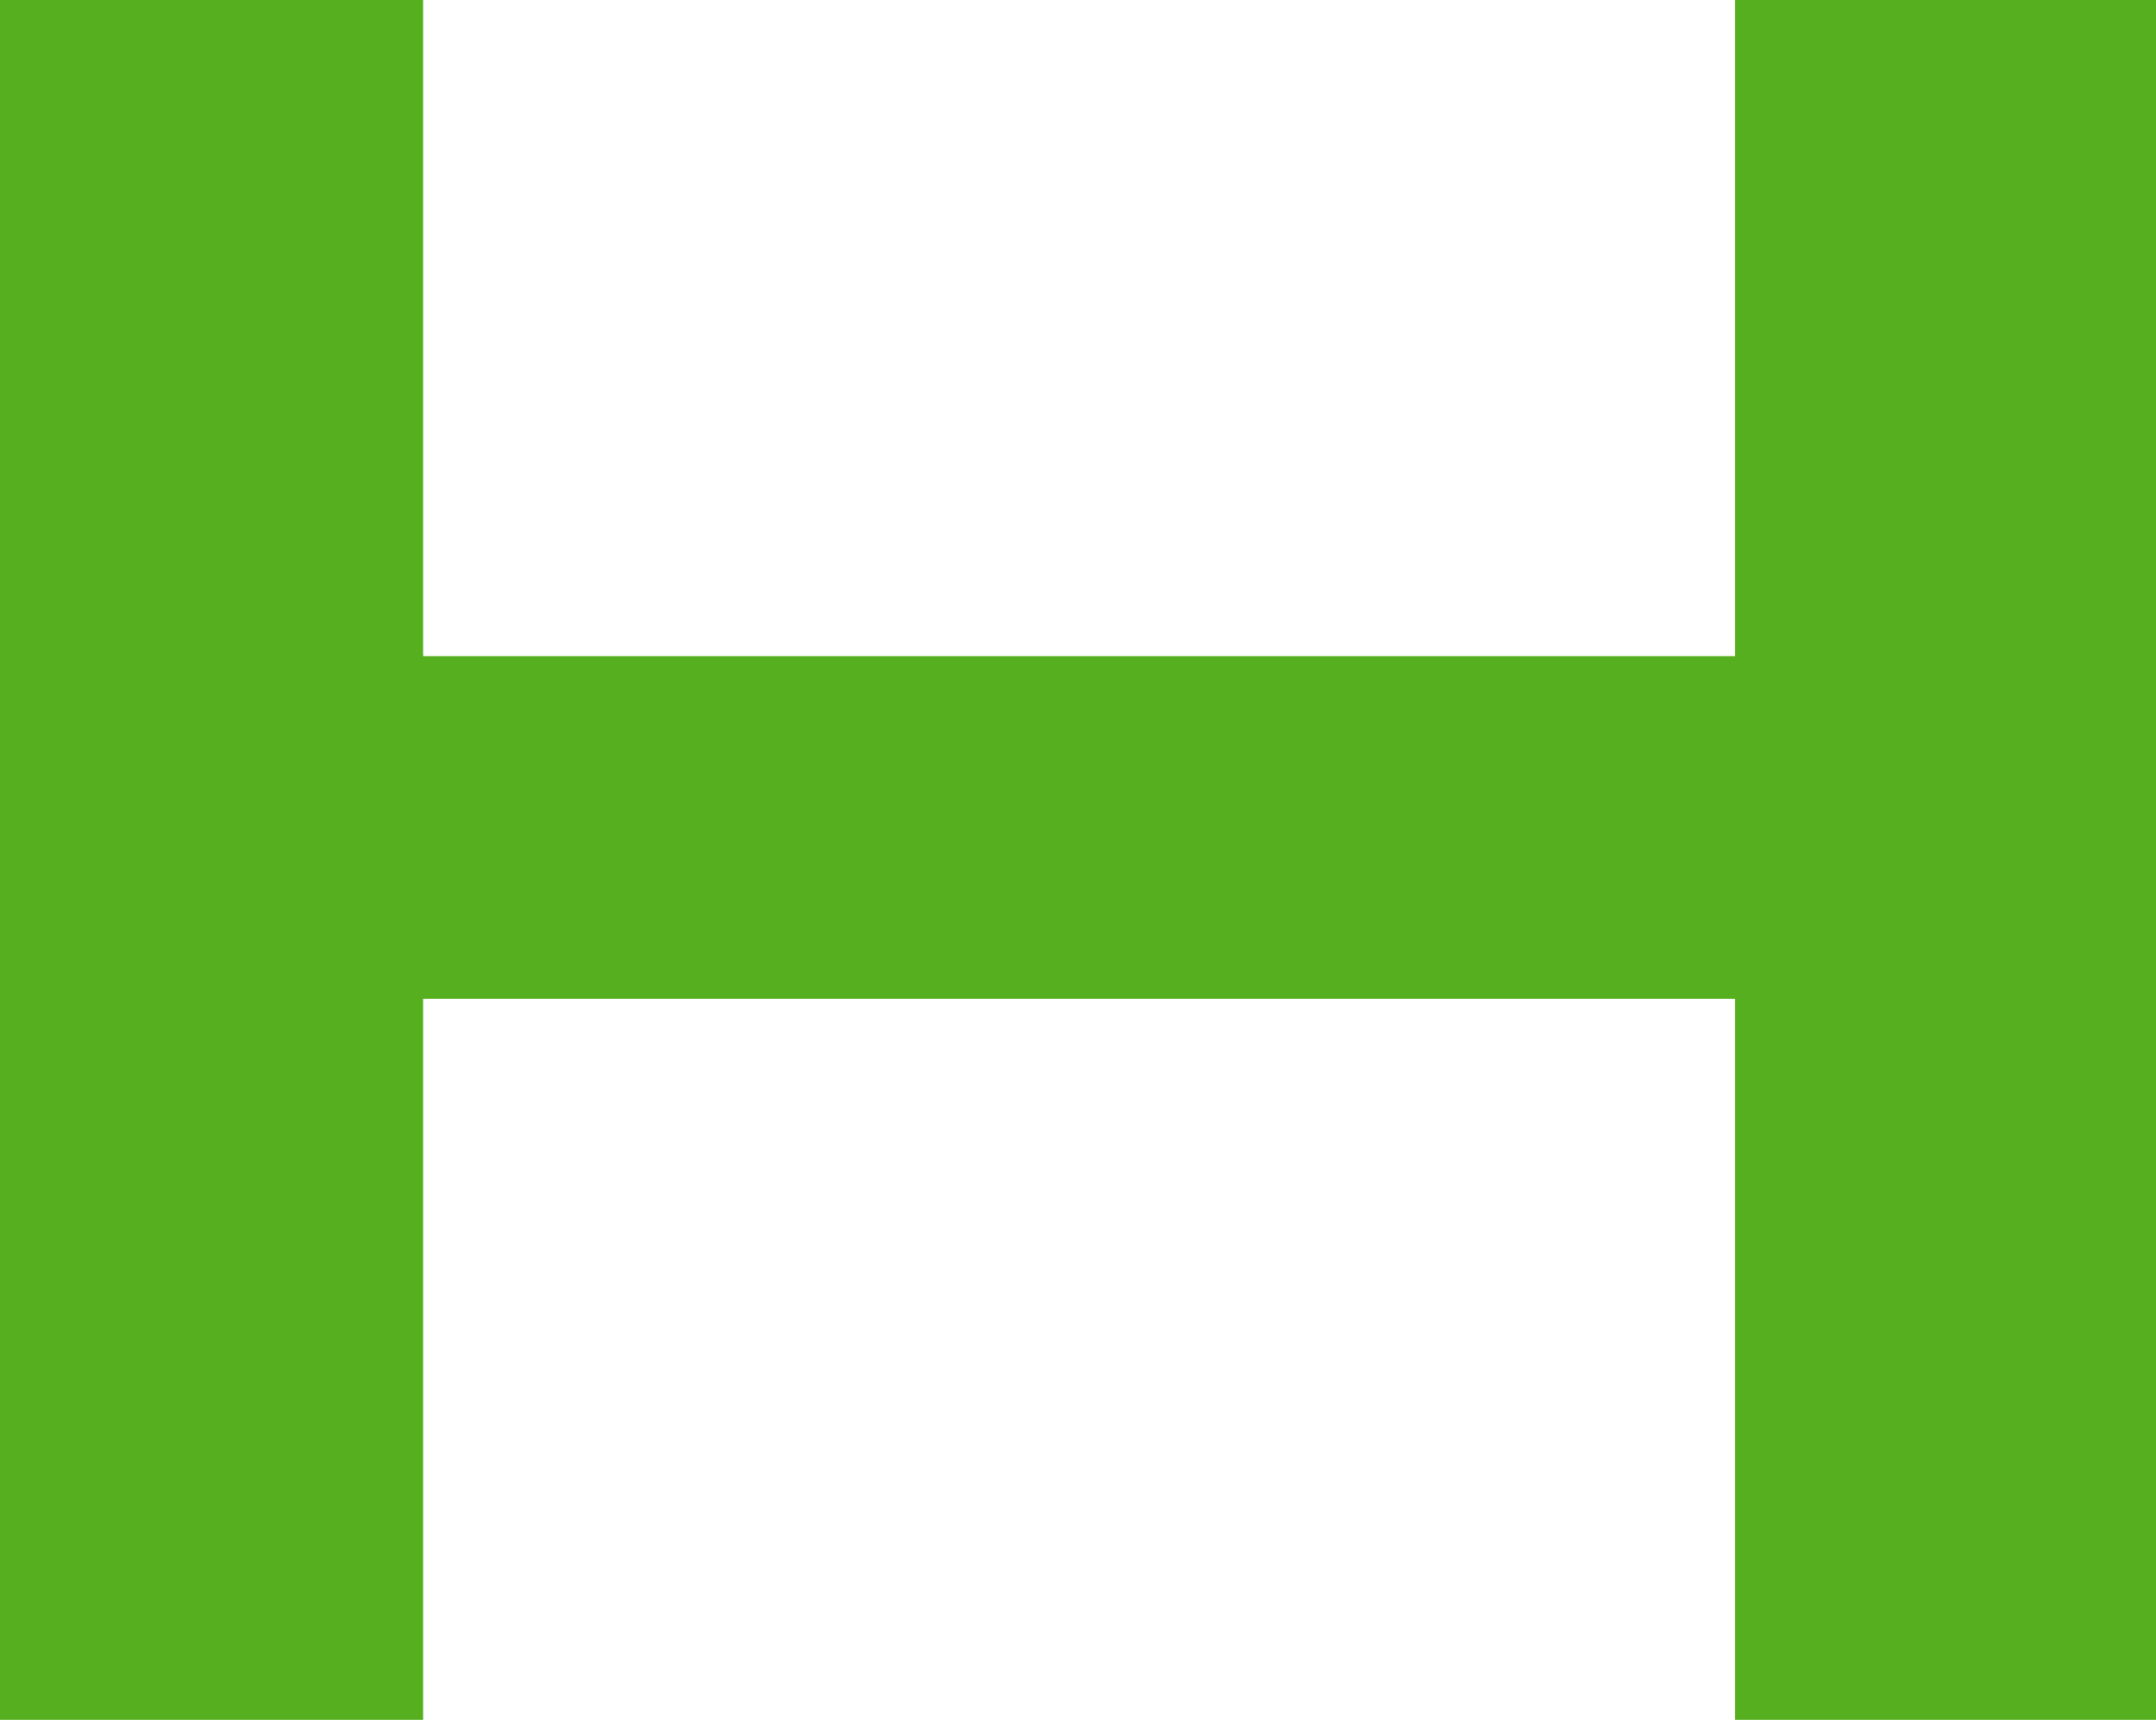 <?xml version="1.0" encoding="UTF-8" standalone="no"?>
<svg xmlns:xlink="http://www.w3.org/1999/xlink" height="38.4px" width="48.15px" xmlns="http://www.w3.org/2000/svg">
  <g transform="matrix(1.0, 0.0, 0.0, 1.0, 24.05, 19.2)">
    <path d="M24.1 -19.2 L24.1 19.2 14.7 19.2 14.7 3.1 -14.6 3.1 -14.6 19.2 -24.05 19.2 -24.05 -19.2 -14.6 -19.2 -14.6 -4.55 14.7 -4.55 14.7 -19.2 24.1 -19.2" fill="#55af1f" fill-rule="evenodd" stroke="none"/>
  </g>
</svg>
